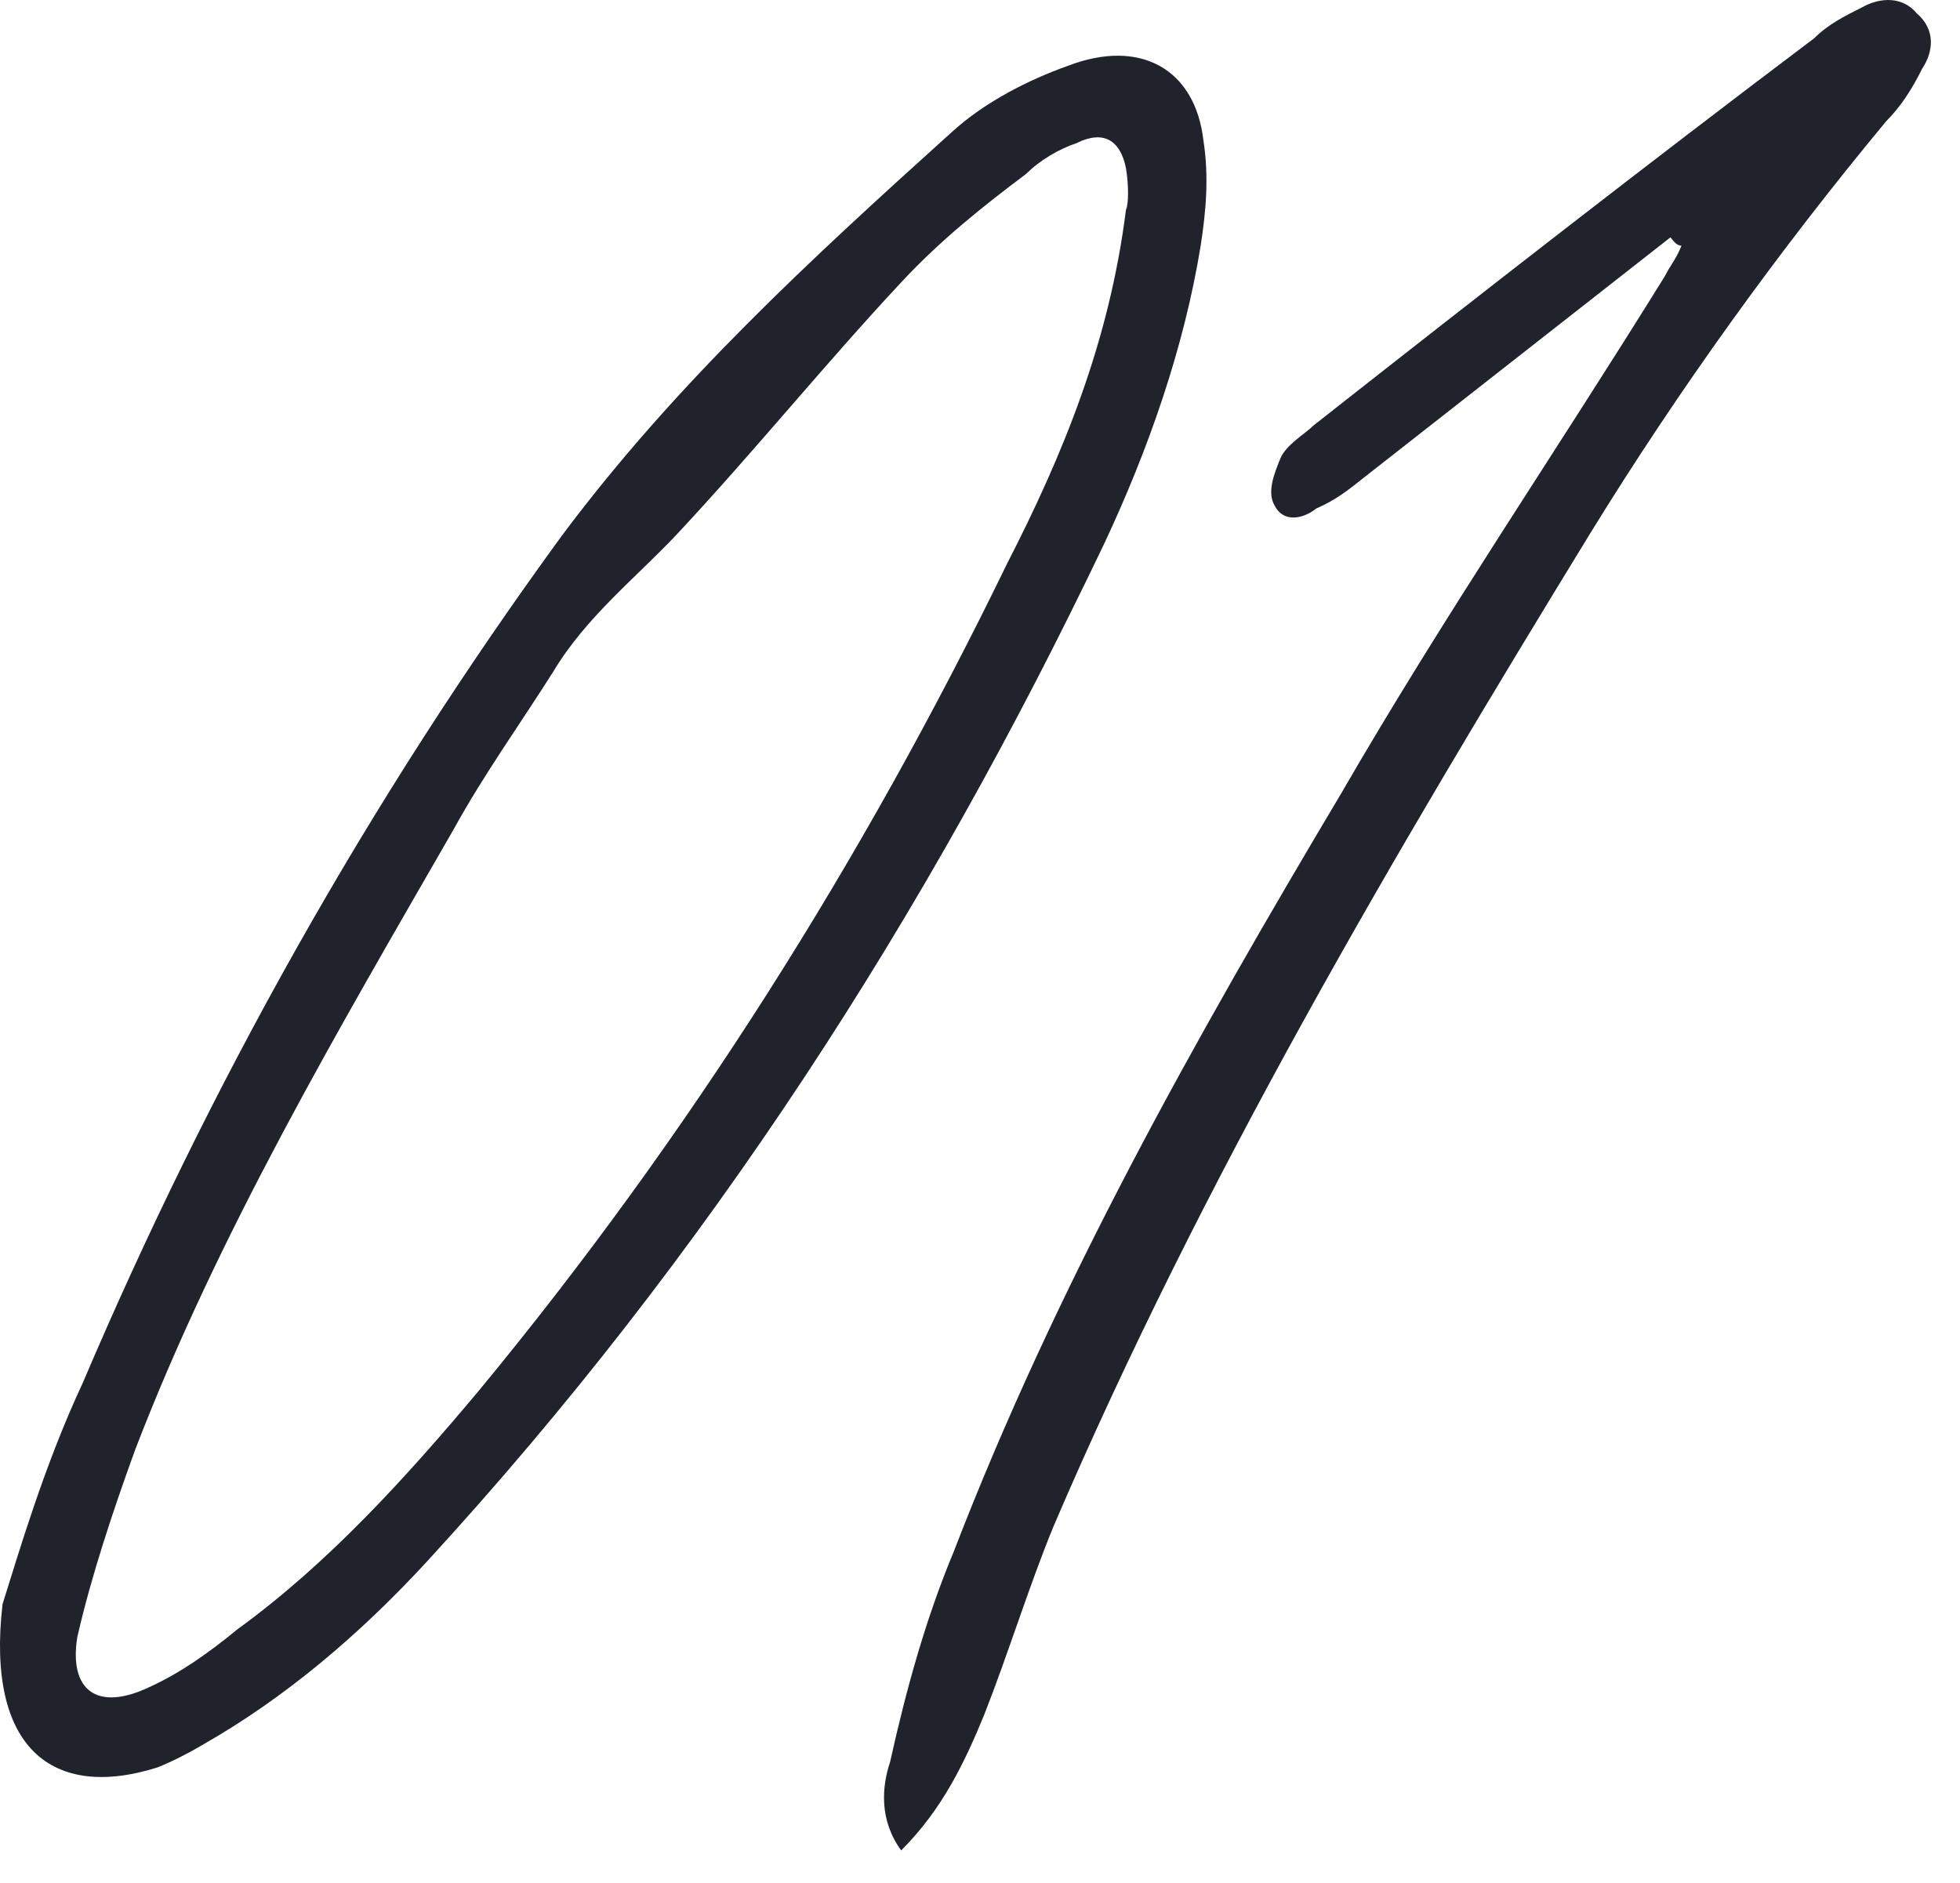 <svg width="51" height="49" viewBox="0 0 51 49" fill="none" xmlns="http://www.w3.org/2000/svg">
<path d="M43.465 6.177C40.801 8.265 38.137 10.353 35.473 12.441C35.113 12.729 34.753 13.017 34.249 13.233C33.889 13.521 33.385 13.593 33.169 13.161C32.953 12.801 33.169 12.297 33.313 11.937C33.457 11.577 33.961 11.289 34.177 11.073C38.569 7.617 42.817 4.305 47.209 0.993C47.569 0.633 48.001 0.417 48.433 0.201C48.937 -0.087 49.513 -0.087 49.873 0.345C50.377 0.777 50.305 1.353 50.017 1.785C49.729 2.361 49.441 2.793 49.081 3.153C46.273 6.537 43.681 10.137 41.377 13.881C36.265 22.233 31.297 30.657 27.409 39.729C26.761 41.313 26.257 42.969 25.609 44.625C25.105 45.849 24.529 47.073 23.449 48.153C22.873 47.361 22.945 46.497 23.161 45.849C23.593 43.905 24.097 42.105 24.817 40.377C27.481 33.465 31.081 27.057 34.897 20.649C37.561 16.041 40.513 11.721 43.321 7.185C43.465 6.897 43.609 6.753 43.753 6.393C43.609 6.393 43.537 6.249 43.465 6.177Z" fill="#20232C"/>
<path d="M0.066 41.745C0.498 40.377 1.146 38.145 2.154 35.985C5.466 28.209 9.57 20.865 14.61 13.953C17.562 9.993 21.09 6.753 24.762 3.441C25.626 2.649 26.778 2.073 27.786 1.713C29.658 0.993 31.098 1.785 31.314 3.657C31.458 4.593 31.386 5.457 31.242 6.393C30.81 9.057 29.874 11.721 28.722 14.169C24.114 23.817 18.426 32.673 11.082 40.665C9.354 42.537 7.41 44.193 5.25 45.417C4.89 45.633 4.458 45.849 4.098 45.993C1.362 46.857 -0.366 45.489 0.066 41.745ZM29.298 5.457C29.37 5.313 29.37 4.809 29.298 4.377C29.154 3.657 28.722 3.369 28.002 3.729C27.57 3.873 27.066 4.161 26.706 4.521C25.554 5.385 24.474 6.249 23.466 7.329C21.45 9.489 19.65 11.721 17.634 13.881C16.554 15.033 15.258 16.041 14.394 17.481C13.53 18.849 12.594 20.145 11.802 21.585C8.778 26.841 5.682 32.097 3.522 37.713C2.946 39.297 2.37 41.025 2.01 42.609C1.794 43.977 2.514 44.553 3.882 43.905C4.674 43.545 5.394 43.041 6.186 42.393C8.562 40.665 10.578 38.433 12.45 36.201C17.922 29.577 22.458 22.377 26.202 14.673C27.642 11.865 28.866 8.913 29.298 5.457Z" fill="#20232C"/>
</svg>
